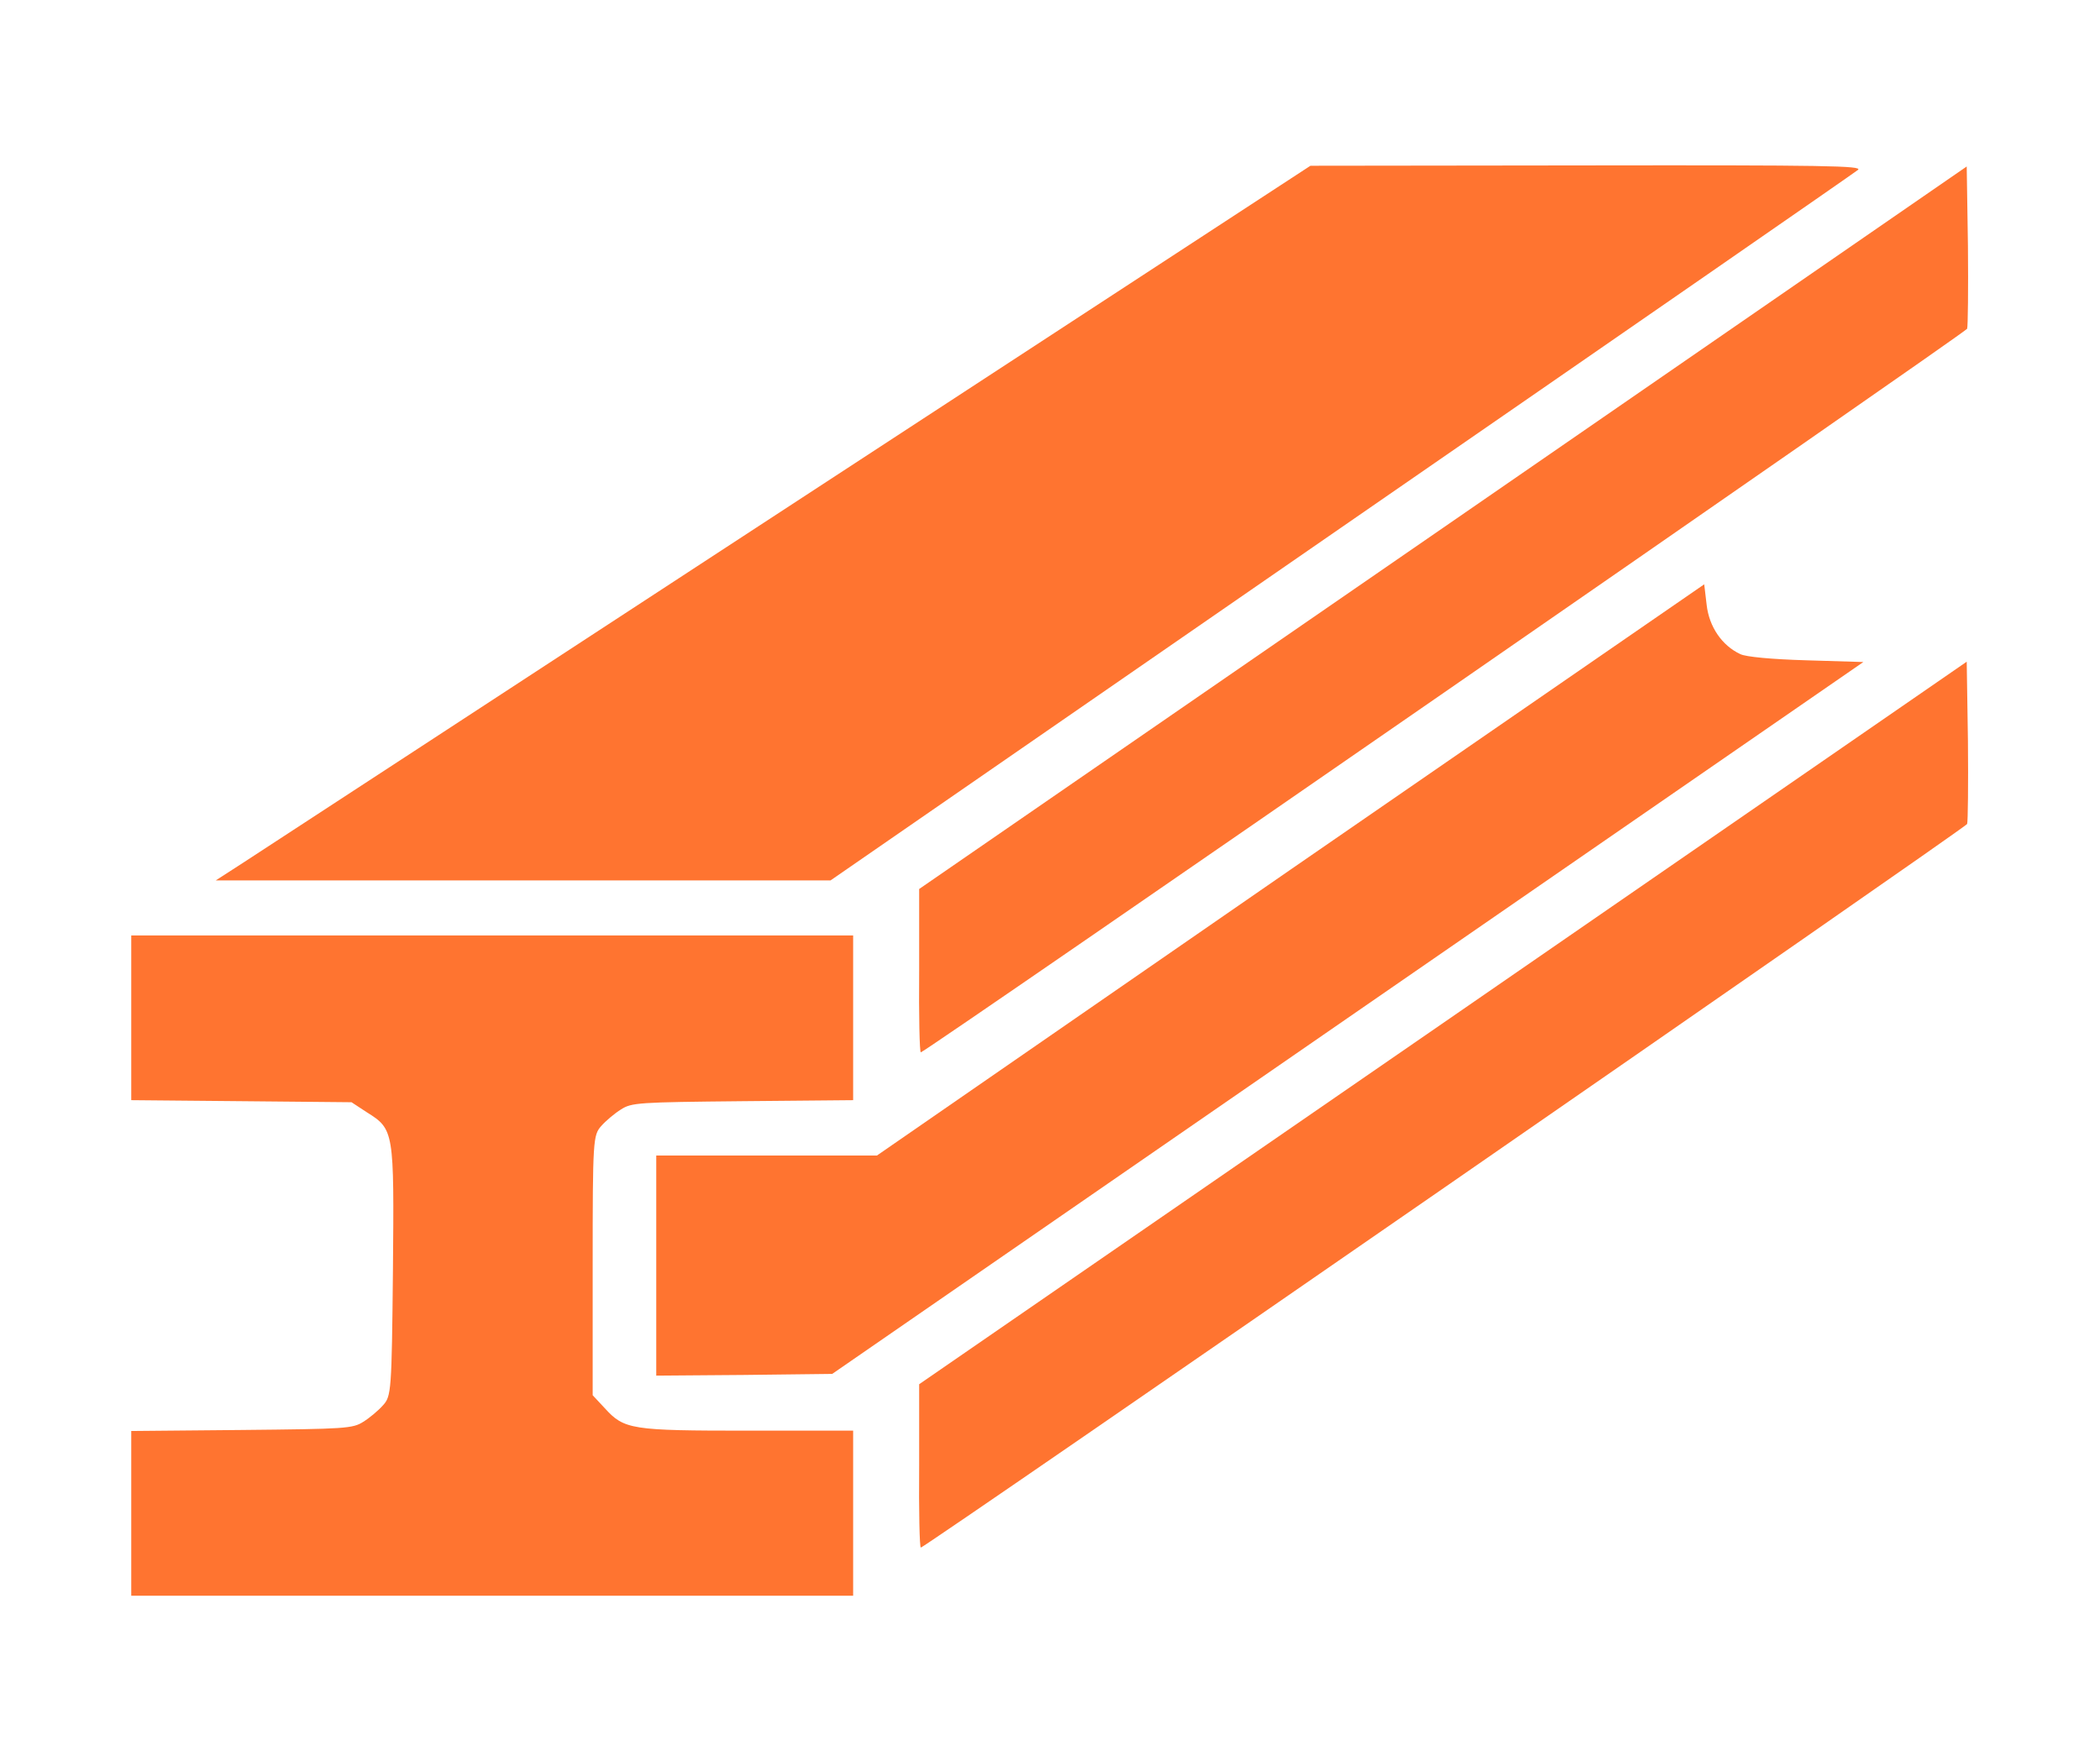 <svg width="62" height="52" viewBox="0 0 62 52" fill="none" xmlns="http://www.w3.org/2000/svg">
<path d="M23.311 14.94C14.858 20.465 7.58 25.218 7.157 25.492L6.37 26H15.451H24.521L39.598 15.58C47.893 9.852 54.759 5.098 54.855 5.017C55.001 4.895 53.911 4.875 46.863 4.885L38.689 4.895L23.311 14.94Z" fill="#FF7430"/>
<path d="M42.601 15.59L27.137 26.254V28.661C27.125 29.991 27.149 31.078 27.186 31.078C27.307 31.078 58.016 9.831 58.077 9.709C58.101 9.648 58.113 8.541 58.101 7.252L58.065 4.916L42.601 15.59Z" fill="#FF7430"/>
<path d="M38.096 25.685L25.89 34.125H22.632H19.375V37.375V40.625L21.966 40.605L24.57 40.574L39.791 30.062L55.013 19.551L53.33 19.5C52.3 19.47 51.538 19.398 51.38 19.317C50.835 19.063 50.46 18.505 50.387 17.865L50.315 17.256L38.096 25.685Z" fill="#FF7430"/>
<path d="M42.601 30.215L27.137 40.879V43.286C27.125 44.616 27.149 45.703 27.186 45.703C27.307 45.703 58.016 24.456 58.077 24.334C58.101 24.273 58.113 23.166 58.101 21.877L58.065 19.541L42.601 30.215Z" fill="#FF7430"/>
<path d="M3.875 30.062V32.49L7.12 32.52L10.378 32.551L10.826 32.845C11.637 33.353 11.637 33.394 11.601 37.527C11.565 41.072 11.552 41.234 11.31 41.498C11.177 41.651 10.911 41.874 10.729 41.986C10.414 42.189 10.208 42.199 7.132 42.23L3.875 42.26V44.688V47.125H14.531H25.188V44.688V42.25H22.1C18.624 42.25 18.43 42.219 17.849 41.58L17.498 41.204V37.365C17.498 33.648 17.51 33.526 17.752 33.252C17.886 33.099 18.152 32.876 18.334 32.764C18.648 32.561 18.854 32.551 21.93 32.52L25.188 32.49V30.062V27.625H14.531H3.875V30.062Z" fill="#FF7430"/>
</svg>
